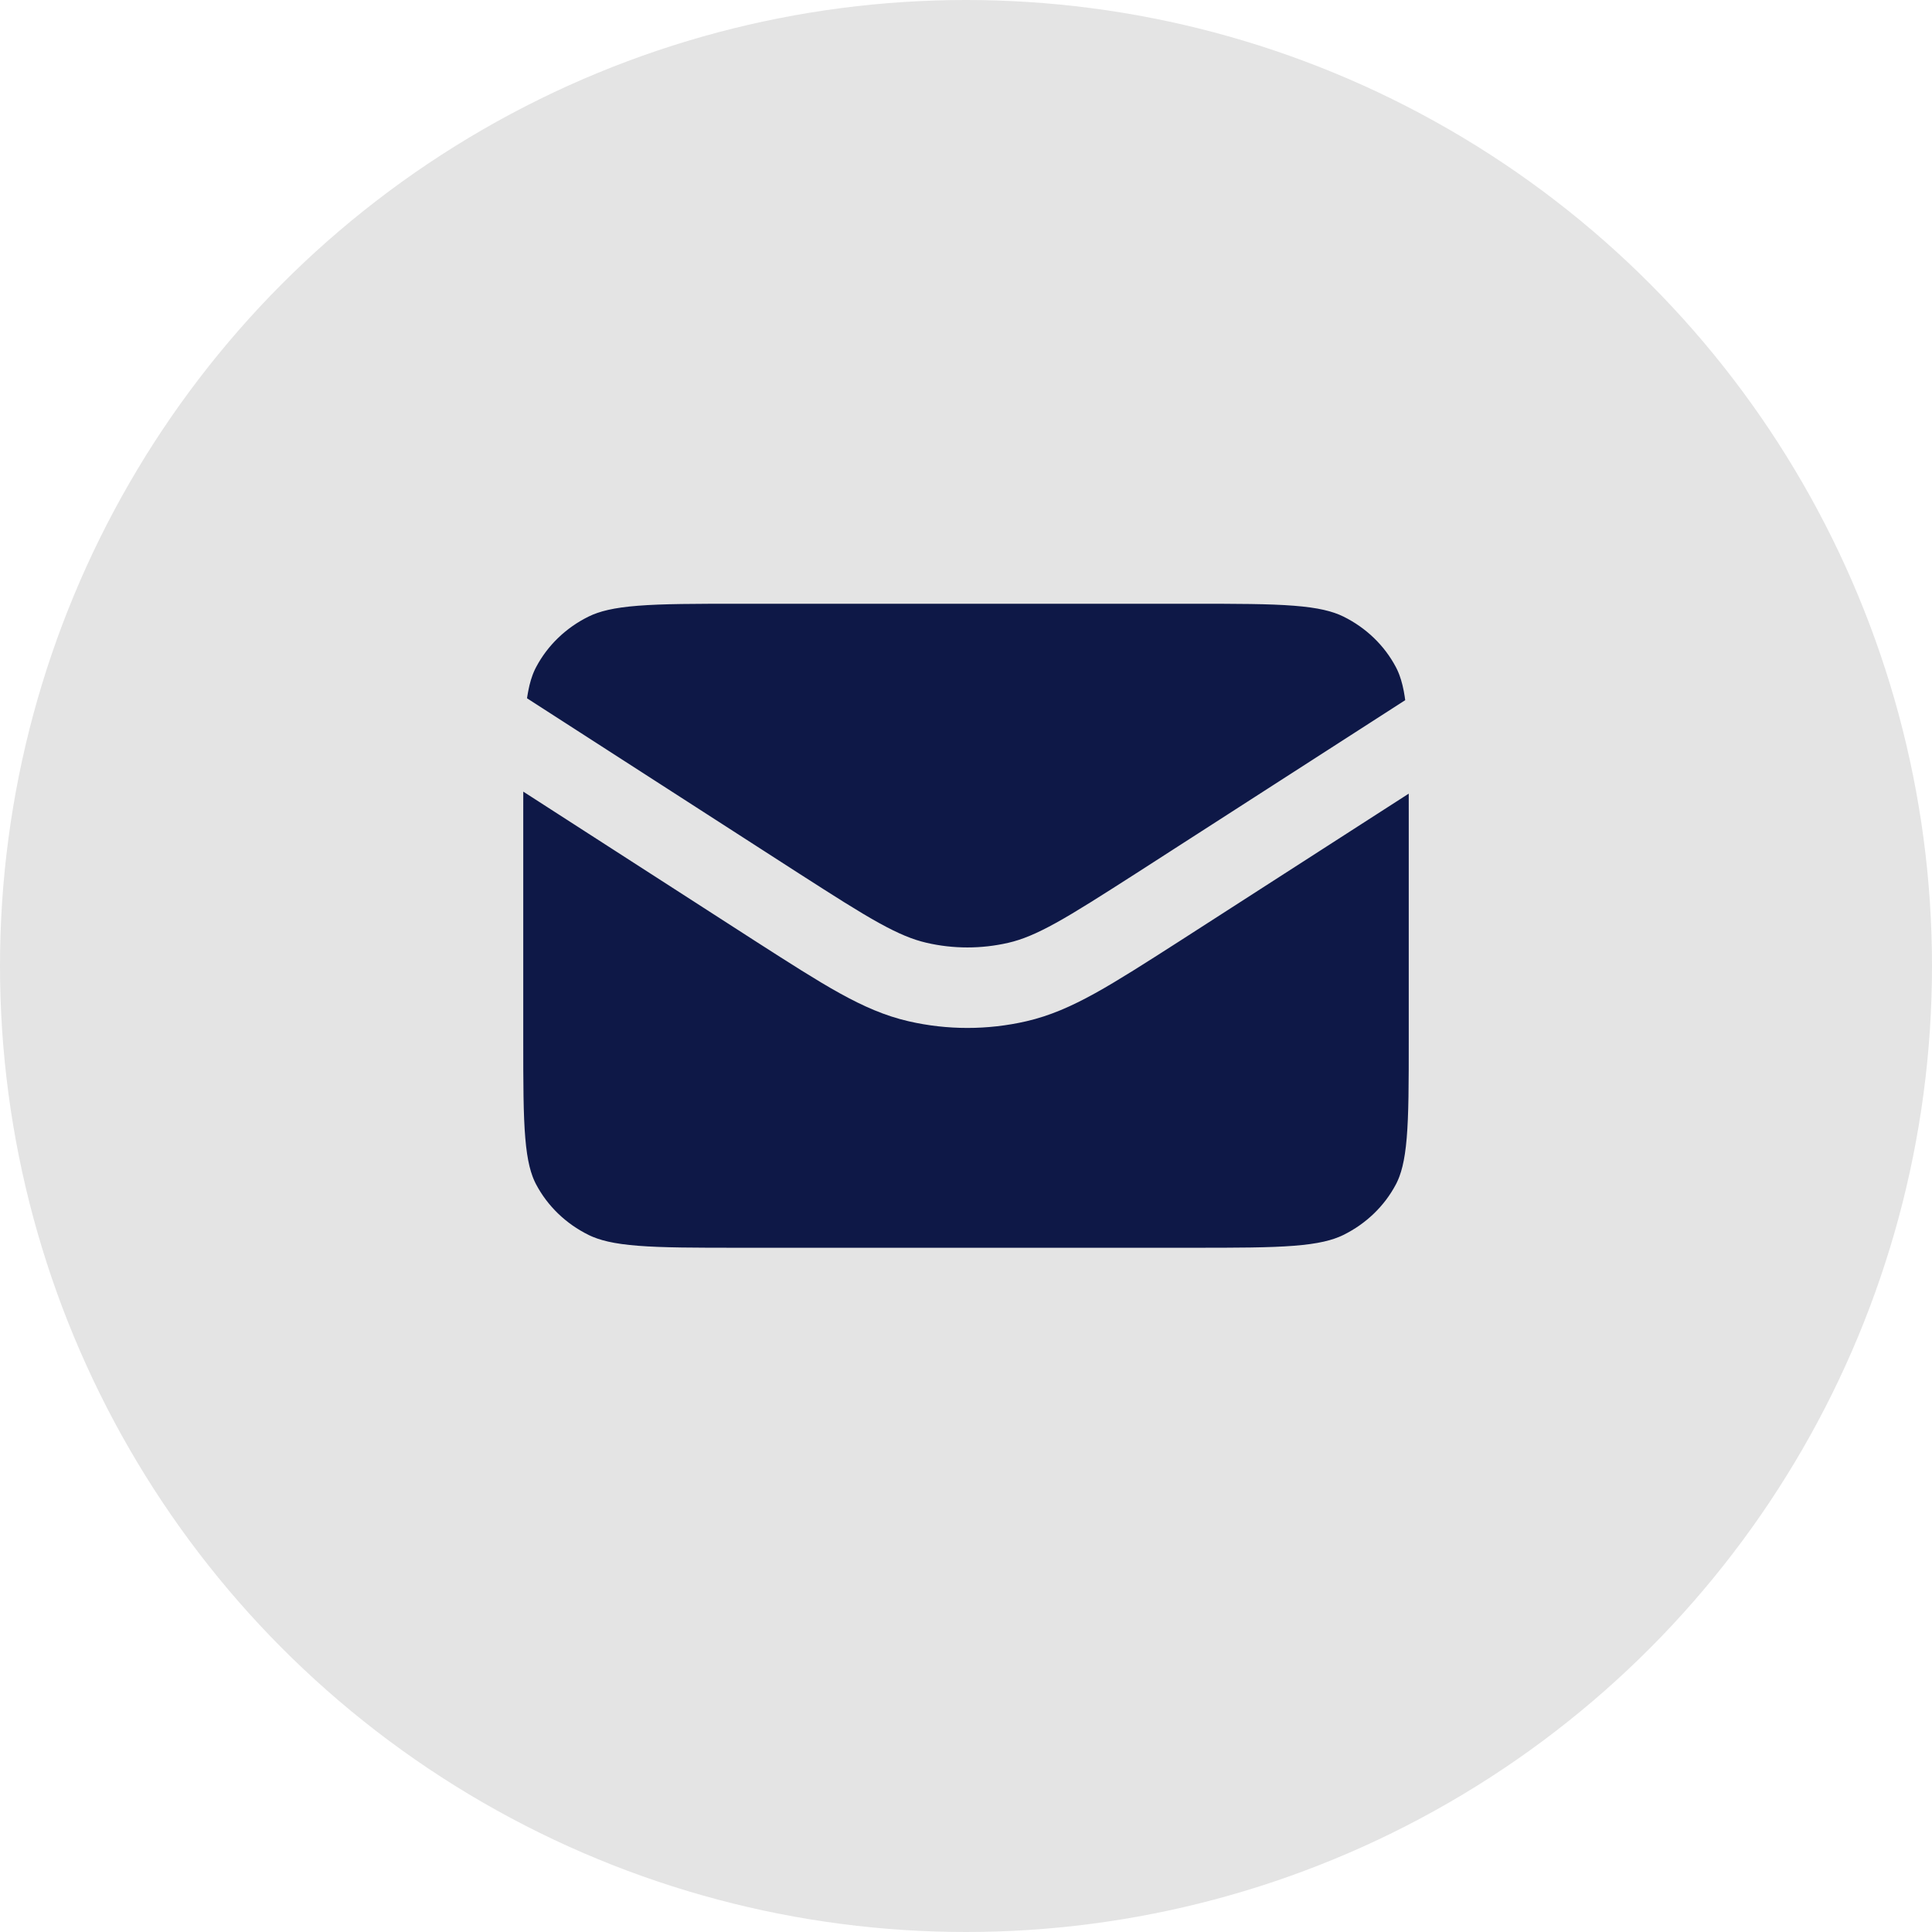 <?xml version="1.0" encoding="UTF-8"?> <svg xmlns="http://www.w3.org/2000/svg" width="24" height="24" viewBox="0 0 24 24" fill="none"><circle cx="12" cy="12" r="12" fill="#E4E4E4"></circle><path d="M14.8 7H9.2C8.08 7 7.52 7 7.092 7.21C6.716 7.395 6.41 7.69 6.218 8.053C6.097 8.282 6.043 8.55 6.019 8.929L9.656 11.272C10.509 11.819 10.936 12.093 11.398 12.199C11.805 12.293 12.23 12.293 12.638 12.199C13.099 12.093 13.526 11.819 14.38 11.272L17.982 8.954C17.959 8.562 17.906 8.287 17.782 8.053C17.59 7.69 17.284 7.395 16.908 7.21C16.48 7 15.92 7 14.8 7Z" fill="#0E1847"></path><path d="M18 12.914V10.086C18 9.619 18 9.253 17.982 8.954L14.38 11.272C13.526 11.819 13.099 12.093 12.638 12.199C12.23 12.293 11.805 12.293 11.398 12.199C10.936 12.093 10.509 11.819 9.656 11.272L6.019 8.929C6 9.232 6 9.605 6 10.086V12.914C6 13.994 6 14.534 6.218 14.947C6.41 15.31 6.716 15.605 7.092 15.79C7.52 16 8.08 16 9.2 16H14.8C15.92 16 16.48 16 16.908 15.79C17.284 15.605 17.59 15.31 17.782 14.947C18 14.534 18 13.994 18 12.914Z" fill="#0E1847"></path><path d="M18 10.086V12.914C18 13.994 18 14.534 17.782 14.947C17.59 15.31 17.284 15.605 16.908 15.79C16.48 16 15.92 16 14.8 16H9.2C8.08 16 7.52 16 7.092 15.79C6.716 15.605 6.41 15.31 6.218 14.947C6 14.534 6 13.994 6 12.914V10.086M18 10.086C18 9.006 18 8.466 17.782 8.053M18 10.086C18 9.619 18 9.253 17.982 8.954M17.782 8.053C17.59 7.69 17.284 7.395 16.908 7.21C16.48 7 15.92 7 14.8 7H9.2C8.08 7 7.52 7 7.092 7.21C6.716 7.395 6.41 7.69 6.218 8.053M17.782 8.053C17.906 8.287 17.959 8.562 17.982 8.954M6 10.086C6 9.006 6 8.466 6.218 8.053M6 10.086C6 9.605 6 9.232 6.019 8.929M6.218 8.053C6.097 8.282 6.043 8.55 6.019 8.929M6.019 8.929L9.656 11.272C10.509 11.819 10.936 12.093 11.398 12.199C11.805 12.293 12.23 12.293 12.638 12.199C13.099 12.093 13.526 11.819 14.38 11.272L17.982 8.954" stroke="#E4E4E4" stroke-linecap="round" stroke-linejoin="round"></path></svg> 